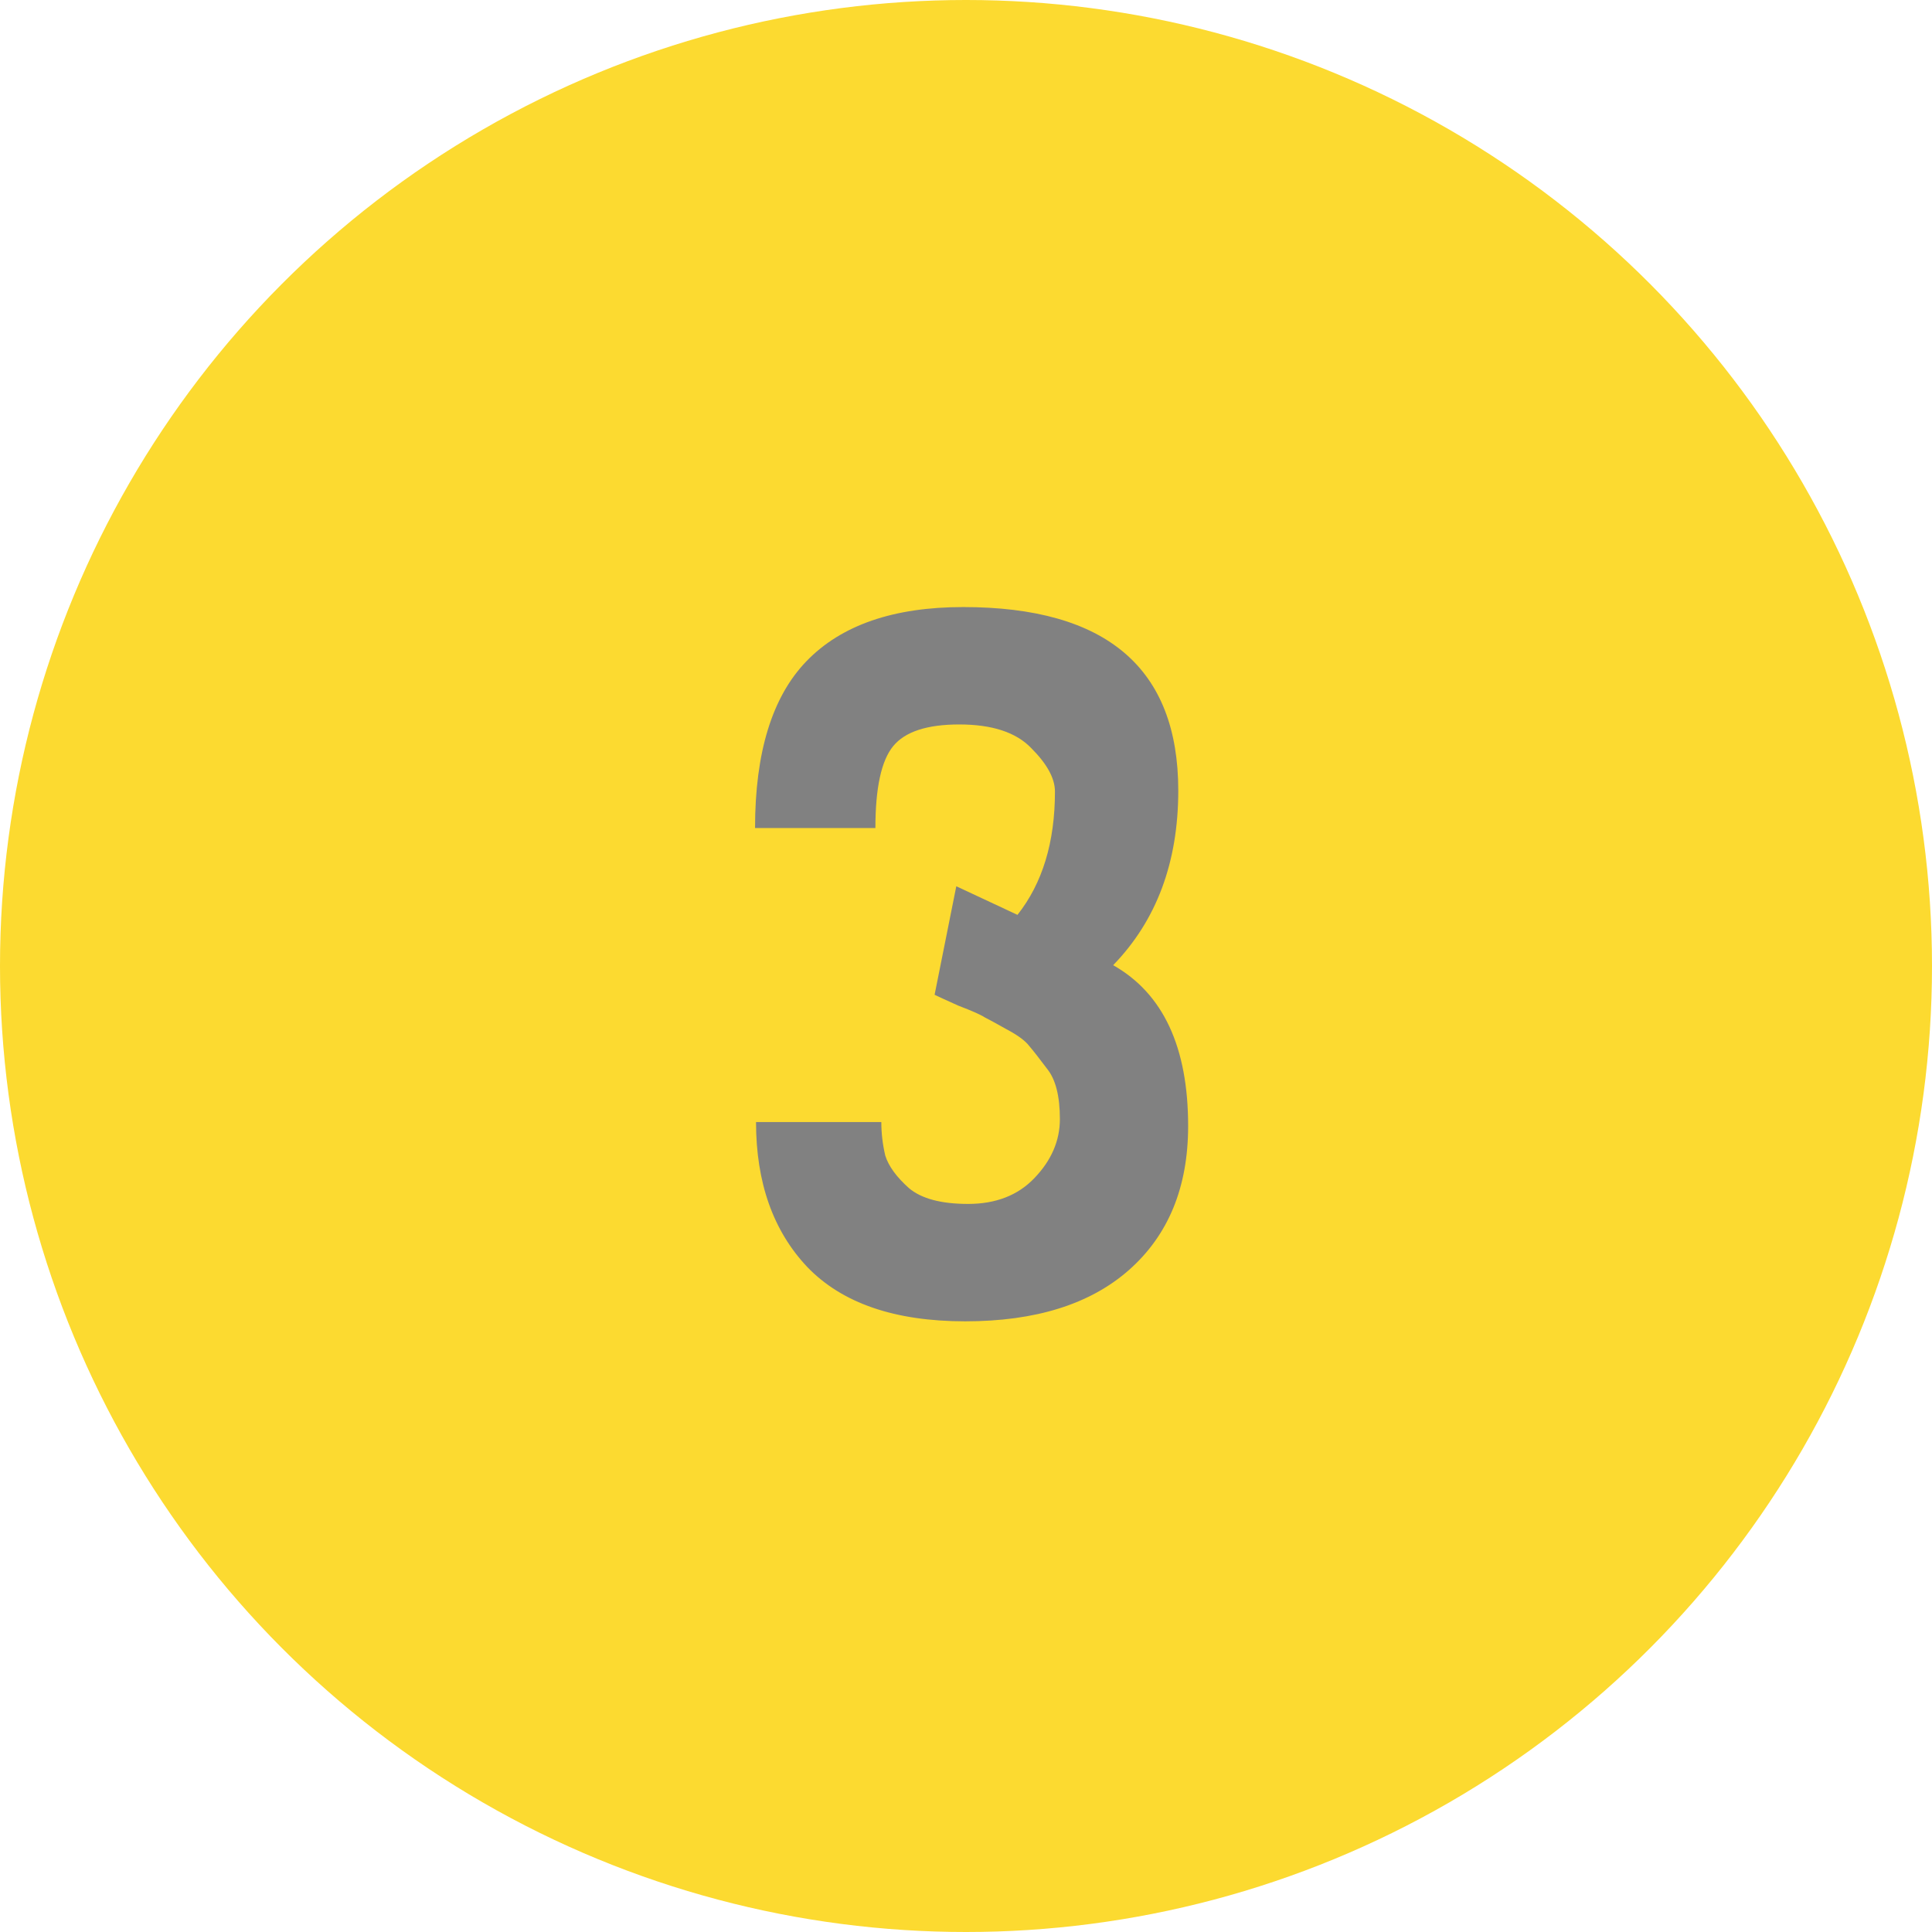 <svg width="47" height="47" viewBox="0 0 47 47" fill="none" xmlns="http://www.w3.org/2000/svg">
<circle cx="23.5" cy="23.5" r="23.5" fill="#FCDA30"/>
<path d="M22.736 24.2L23.264 21.56L24.752 22.256C25.36 21.488 25.664 20.488 25.664 19.256C25.664 18.936 25.472 18.584 25.088 18.2C24.72 17.816 24.136 17.624 23.336 17.624C22.552 17.624 22.016 17.8 21.728 18.152C21.44 18.504 21.296 19.168 21.296 20.144H18.368C18.368 18.304 18.784 16.952 19.616 16.088C20.464 15.208 21.736 14.768 23.432 14.768C26.92 14.768 28.664 16.256 28.664 19.232C28.664 20.976 28.136 22.392 27.08 23.48C28.296 24.168 28.904 25.472 28.904 27.392C28.904 28.88 28.424 30.048 27.464 30.896C26.52 31.728 25.192 32.144 23.48 32.144C21.768 32.144 20.488 31.704 19.64 30.824C18.808 29.944 18.392 28.768 18.392 27.296H21.44C21.44 27.568 21.472 27.84 21.536 28.112C21.616 28.368 21.808 28.632 22.112 28.904C22.416 29.16 22.896 29.288 23.552 29.288C24.224 29.288 24.76 29.08 25.16 28.664C25.576 28.232 25.784 27.752 25.784 27.224C25.784 26.664 25.68 26.256 25.472 26C25.28 25.744 25.136 25.56 25.04 25.448C24.944 25.32 24.76 25.184 24.488 25.04C24.232 24.896 24.056 24.8 23.96 24.752C23.864 24.688 23.648 24.592 23.312 24.464C22.992 24.32 22.8 24.232 22.736 24.2Z" fill="#818181"/>
</svg>
